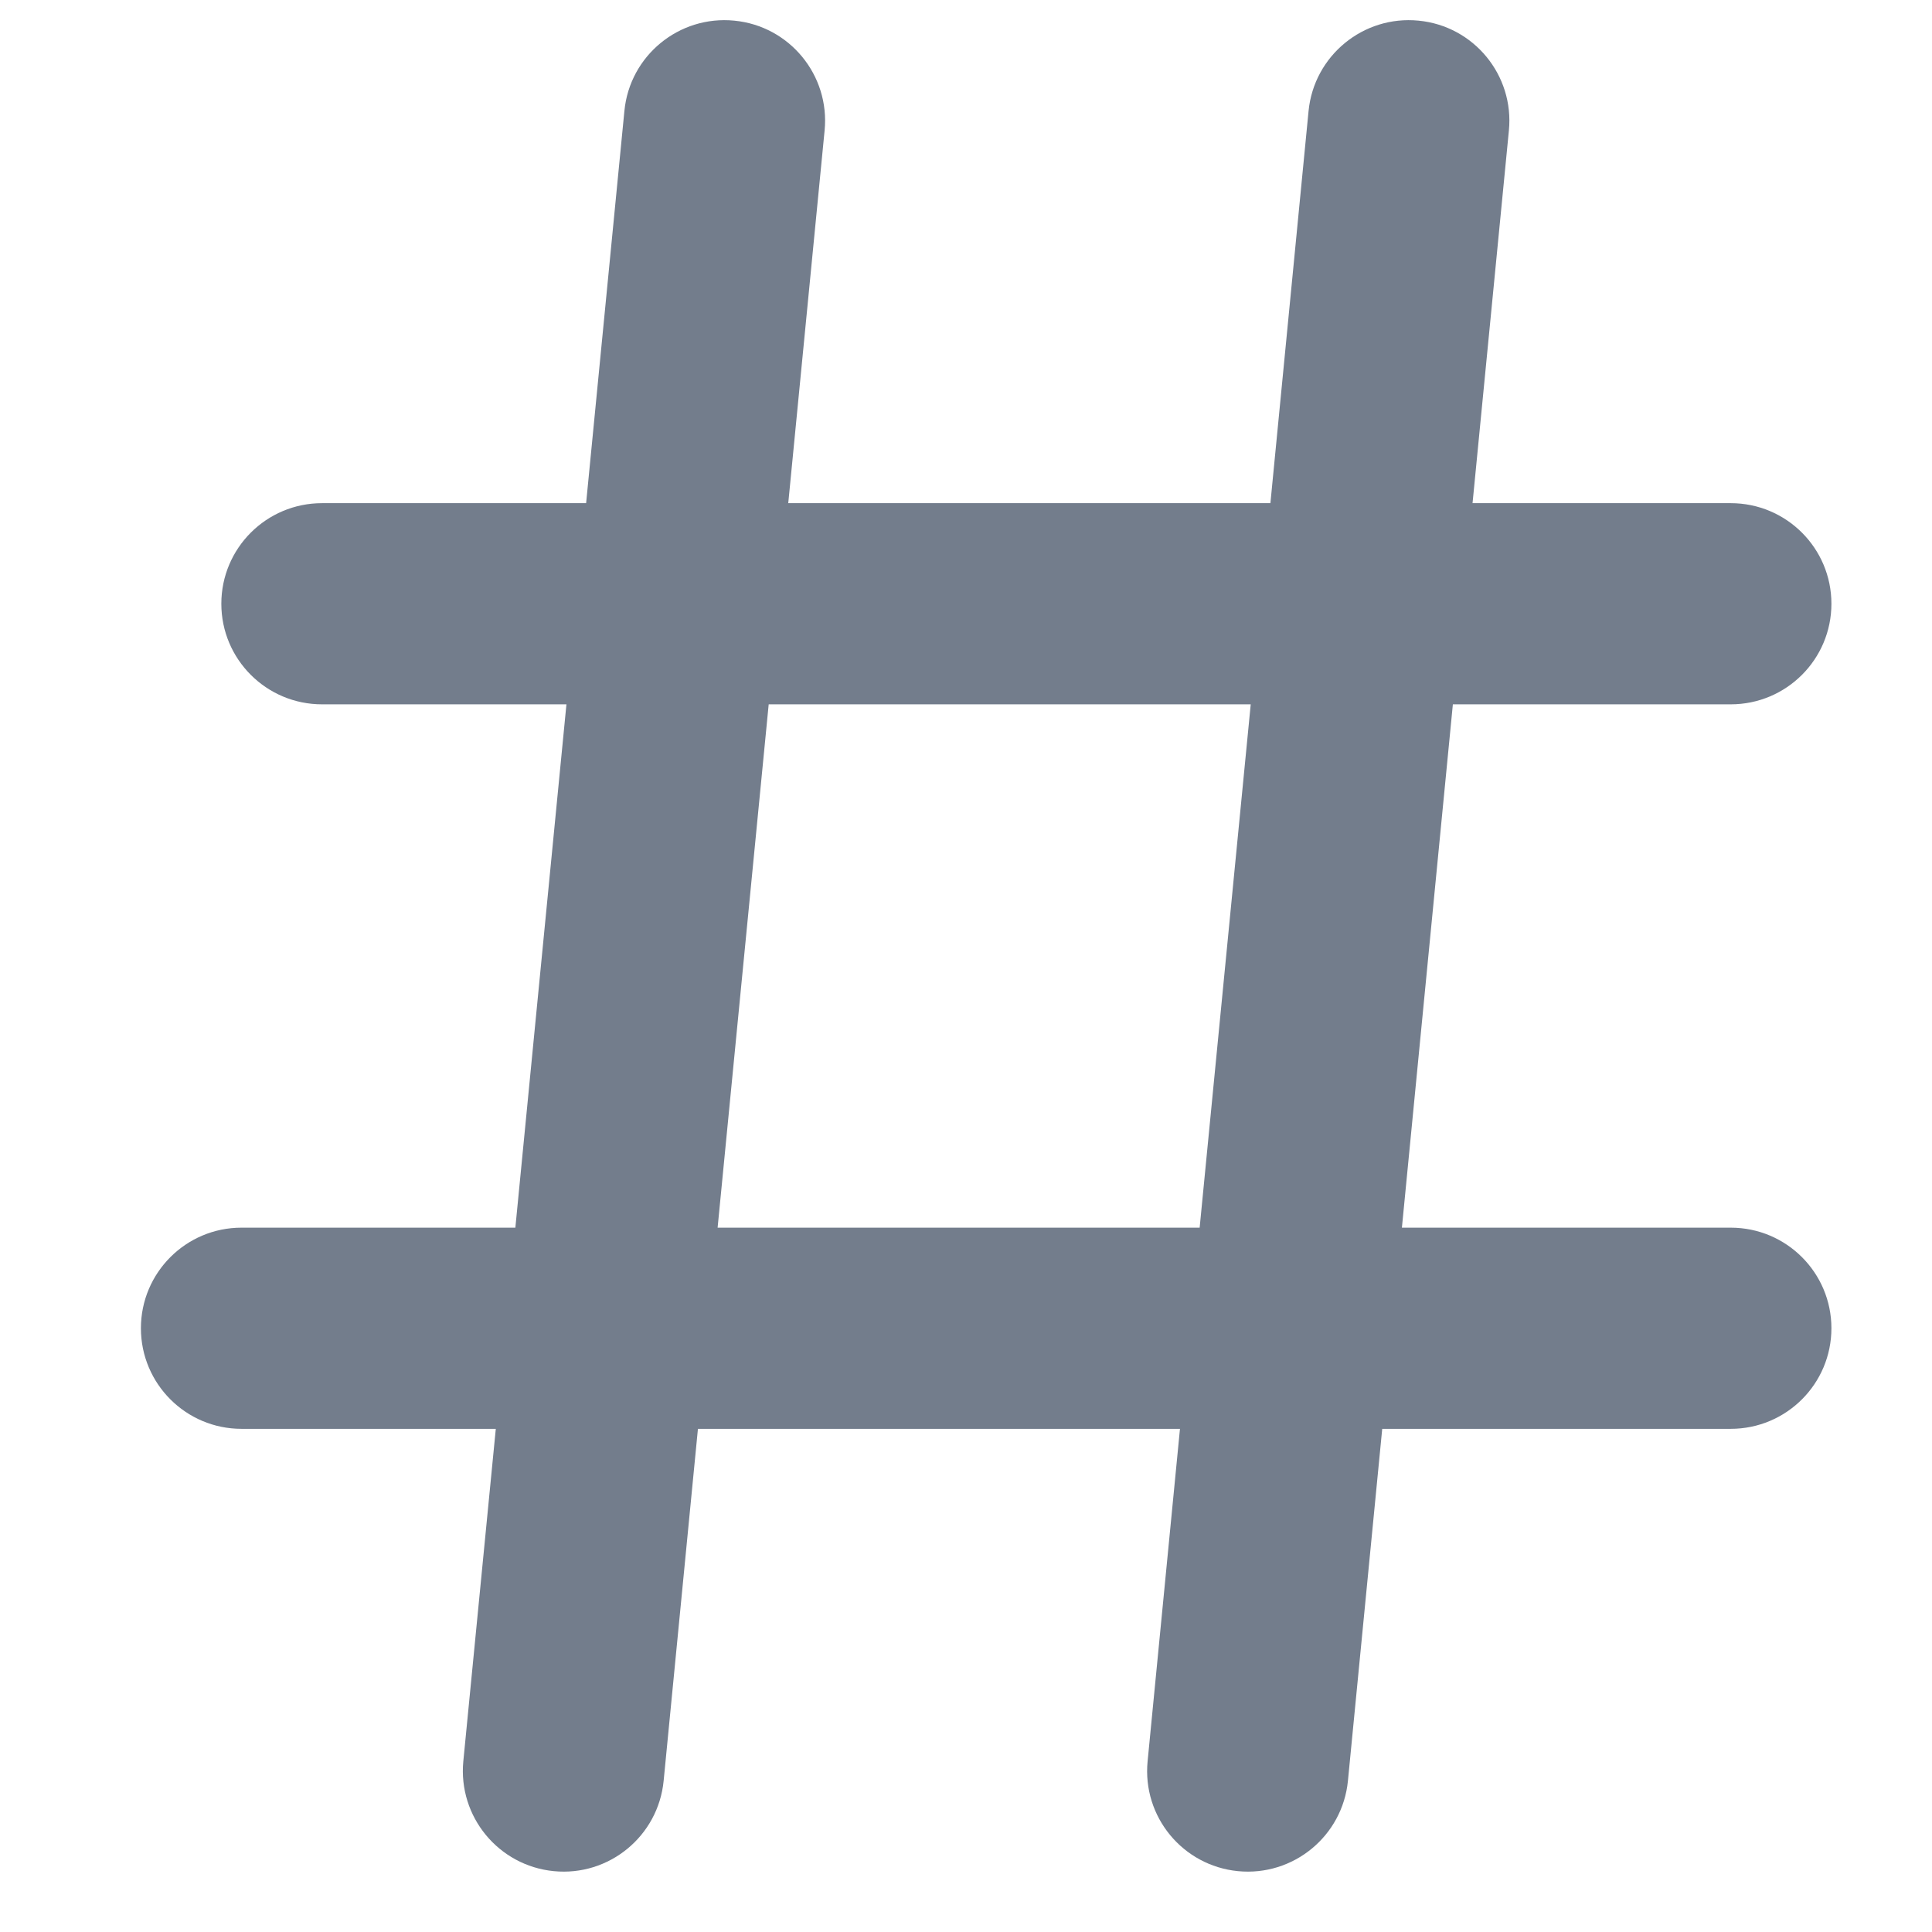 <svg width="16" height="16" viewBox="0 0 16 16" fill="none" xmlns="http://www.w3.org/2000/svg">
<path fill-rule="evenodd" clip-rule="evenodd" d="M6.829 1.081C6.874 0.623 6.539 0.215 6.081 0.171C5.623 0.126 5.215 0.461 5.171 0.919L4.854 4.167H2.667C2.206 4.167 1.833 4.54 1.833 5C1.833 5.46 2.206 5.833 2.667 5.833H4.691L4.268 10.167H2C1.54 10.167 1.167 10.54 1.167 11C1.167 11.46 1.54 11.833 2 11.833H4.106L3.837 14.586C3.793 15.044 4.128 15.451 4.586 15.496C5.044 15.541 5.451 15.206 5.496 14.748L5.78 11.833H9.772L9.504 14.586C9.459 15.044 9.794 15.451 10.252 15.496C10.71 15.541 11.118 15.206 11.163 14.748L11.447 11.833H14.333C14.794 11.833 15.167 11.46 15.167 11C15.167 10.54 14.794 10.167 14.333 10.167H11.61L12.032 5.833H14.333C14.794 5.833 15.167 5.46 15.167 5C15.167 4.54 14.794 4.167 14.333 4.167H12.195L12.496 1.081C12.541 0.623 12.206 0.215 11.748 0.171C11.29 0.126 10.882 0.461 10.837 0.919L10.521 4.167H6.528L6.829 1.081ZM9.935 10.167L10.358 5.833H6.366L5.943 10.167H9.935Z" fill="#737D8C"/>
</svg>
